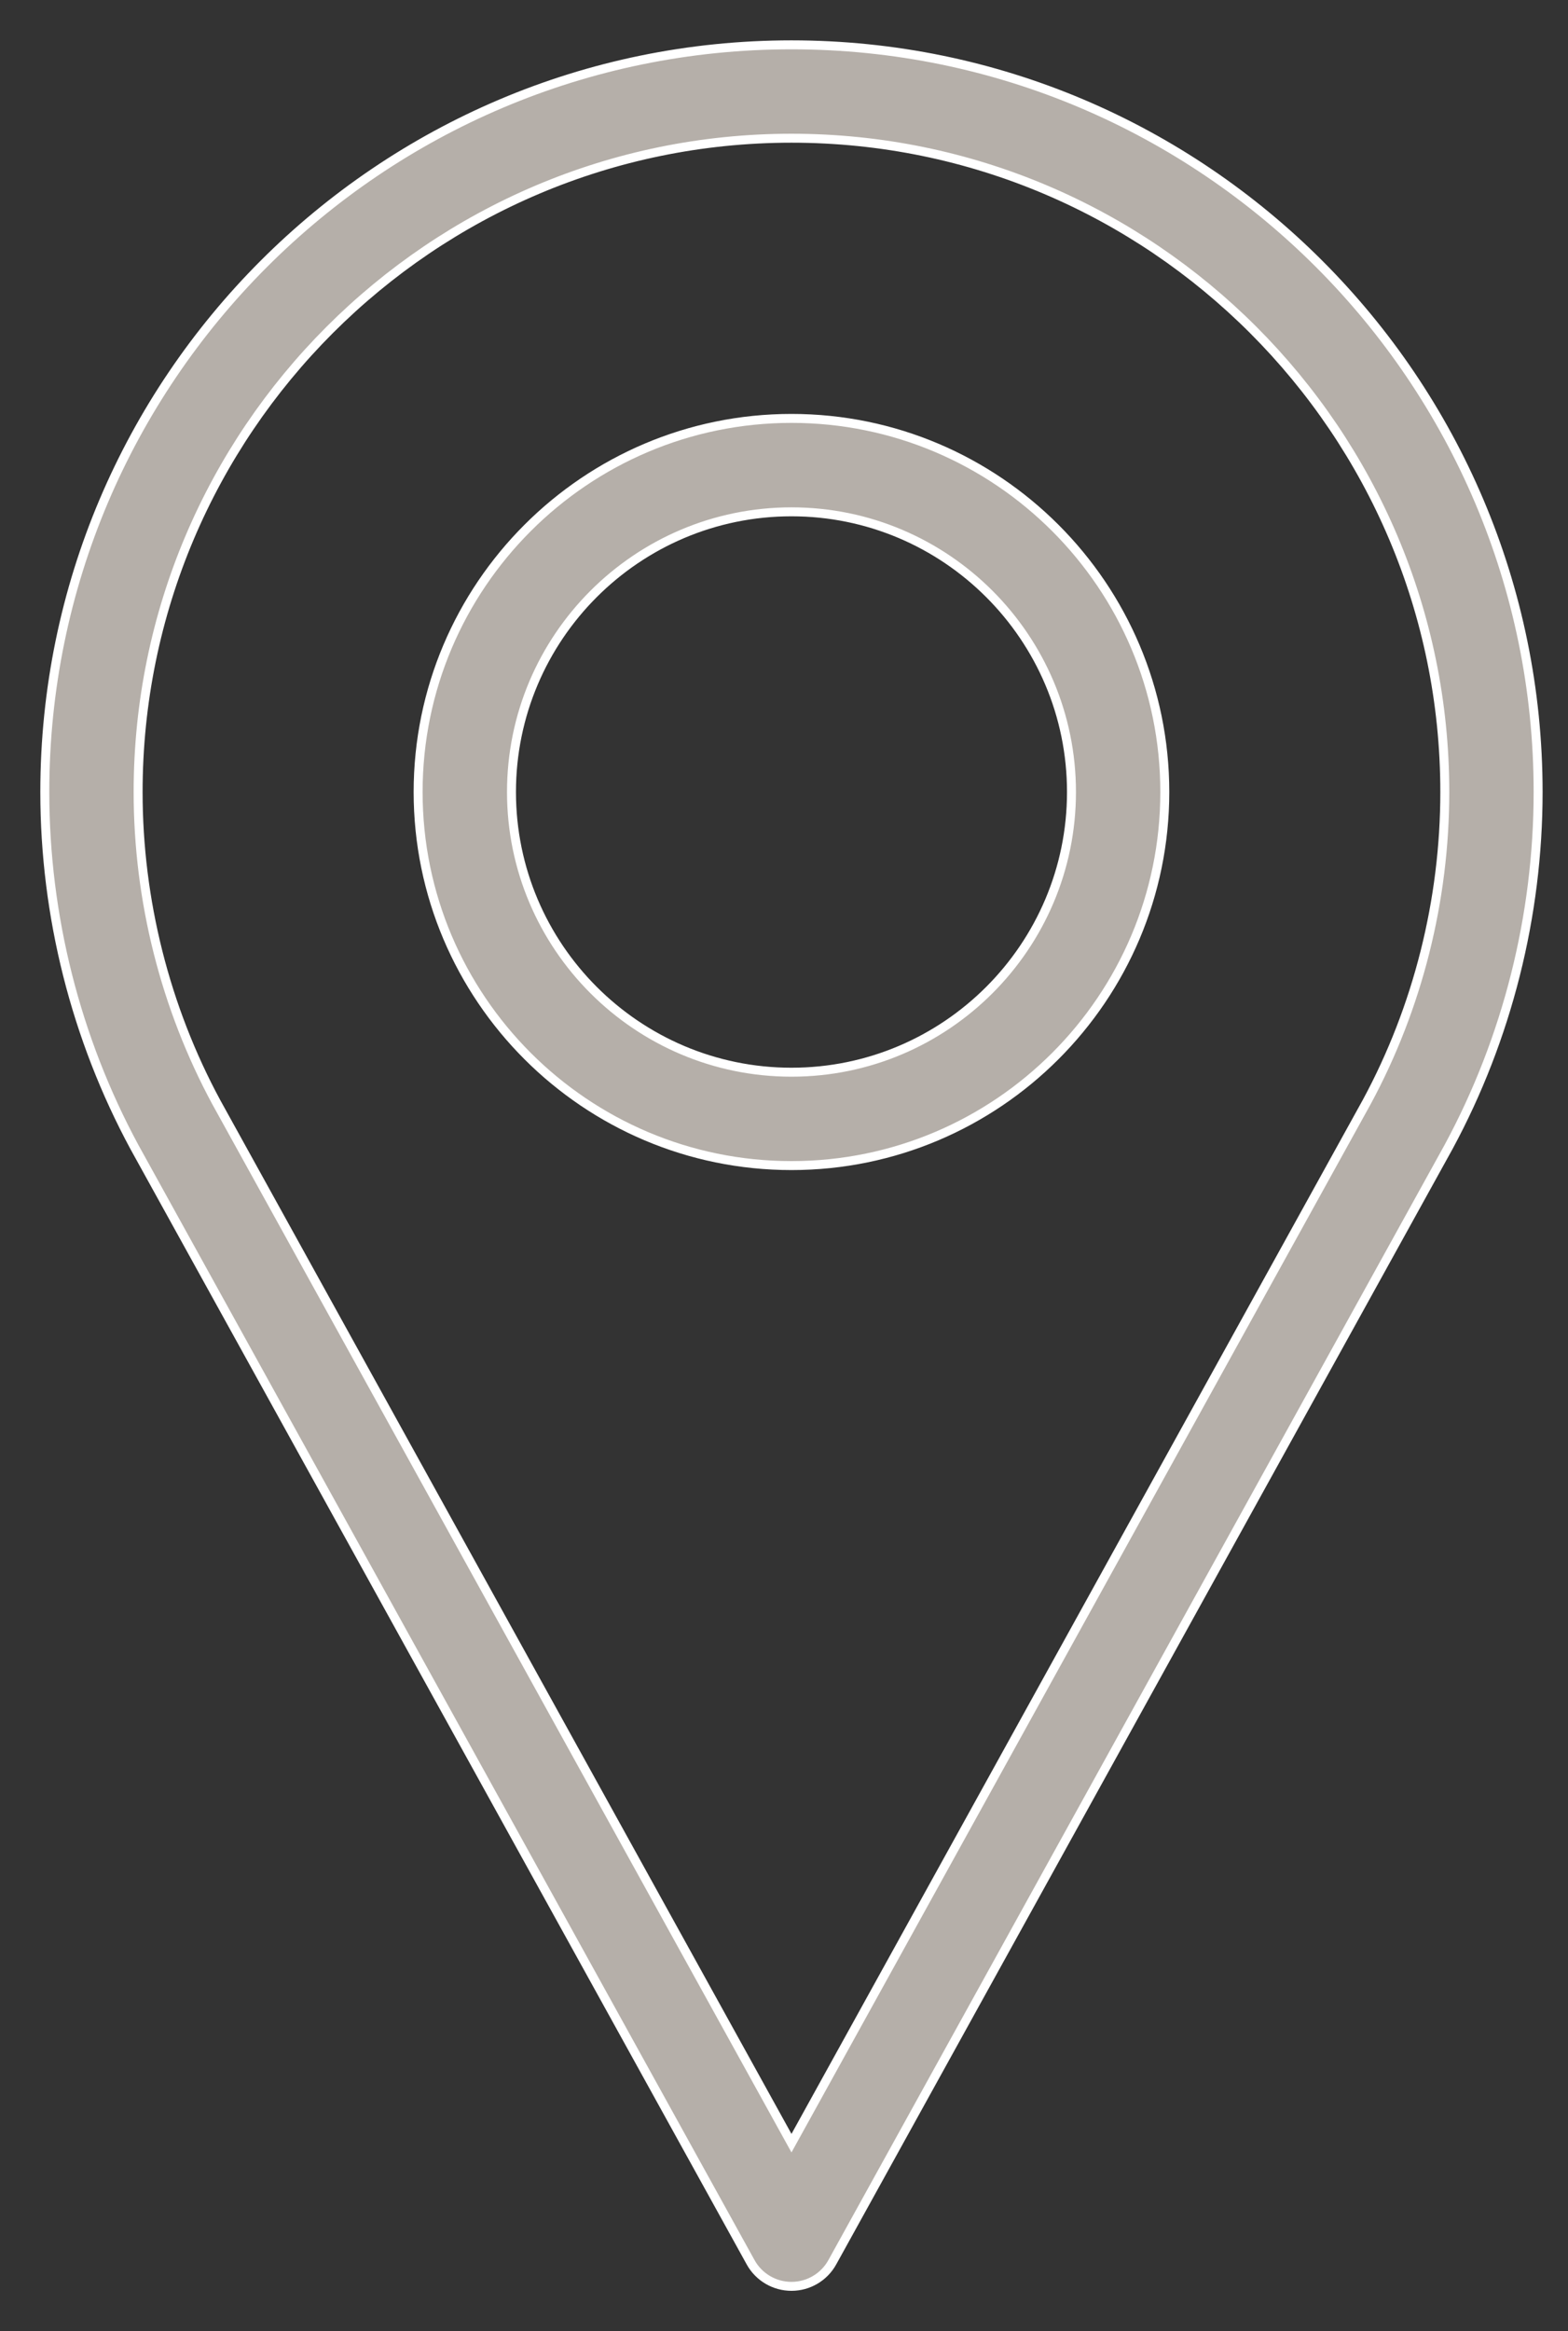 <svg width="35" height="52" viewBox="0 0 35 52" fill="none" xmlns="http://www.w3.org/2000/svg">
<rect x="0" y="0" width="35" height="52" fill="#333333" stroke="none"/>
<path d="M17.667 1C8.477 1 1 8.477 1 17.667C1 20.425 1.69 23.161 3.001 25.587L16.755 50.463C16.938 50.794 17.287 51 17.667 51C18.046 51 18.395 50.794 18.578 50.463L32.337 25.579C33.644 23.161 34.333 20.425 34.333 17.667C34.333 8.477 26.857 1 17.667 1ZM30.509 24.579L17.667 47.806L4.829 24.588C3.687 22.474 3.083 20.081 3.083 17.667C3.083 9.625 9.625 3.083 17.667 3.083C25.708 3.083 32.25 9.625 32.25 17.667C32.25 20.081 31.647 22.474 30.509 24.579Z" fill="#B5AFA9" stroke="white" stroke-width="0.2"/>
<path d="M17.667 9.333C13.072 9.333 9.333 13.072 9.333 17.667C9.333 22.262 13.072 26 17.667 26C22.262 26 26 22.262 26 17.667C26 13.072 22.262 9.333 17.667 9.333ZM17.667 23.917C14.22 23.917 11.417 21.113 11.417 17.667C11.417 14.22 14.22 11.417 17.667 11.417C21.113 11.417 23.917 14.22 23.917 17.667C23.917 21.113 21.113 23.917 17.667 23.917Z" fill="#B5AFA9" stroke="white" stroke-width="0.2"/>
</svg>
